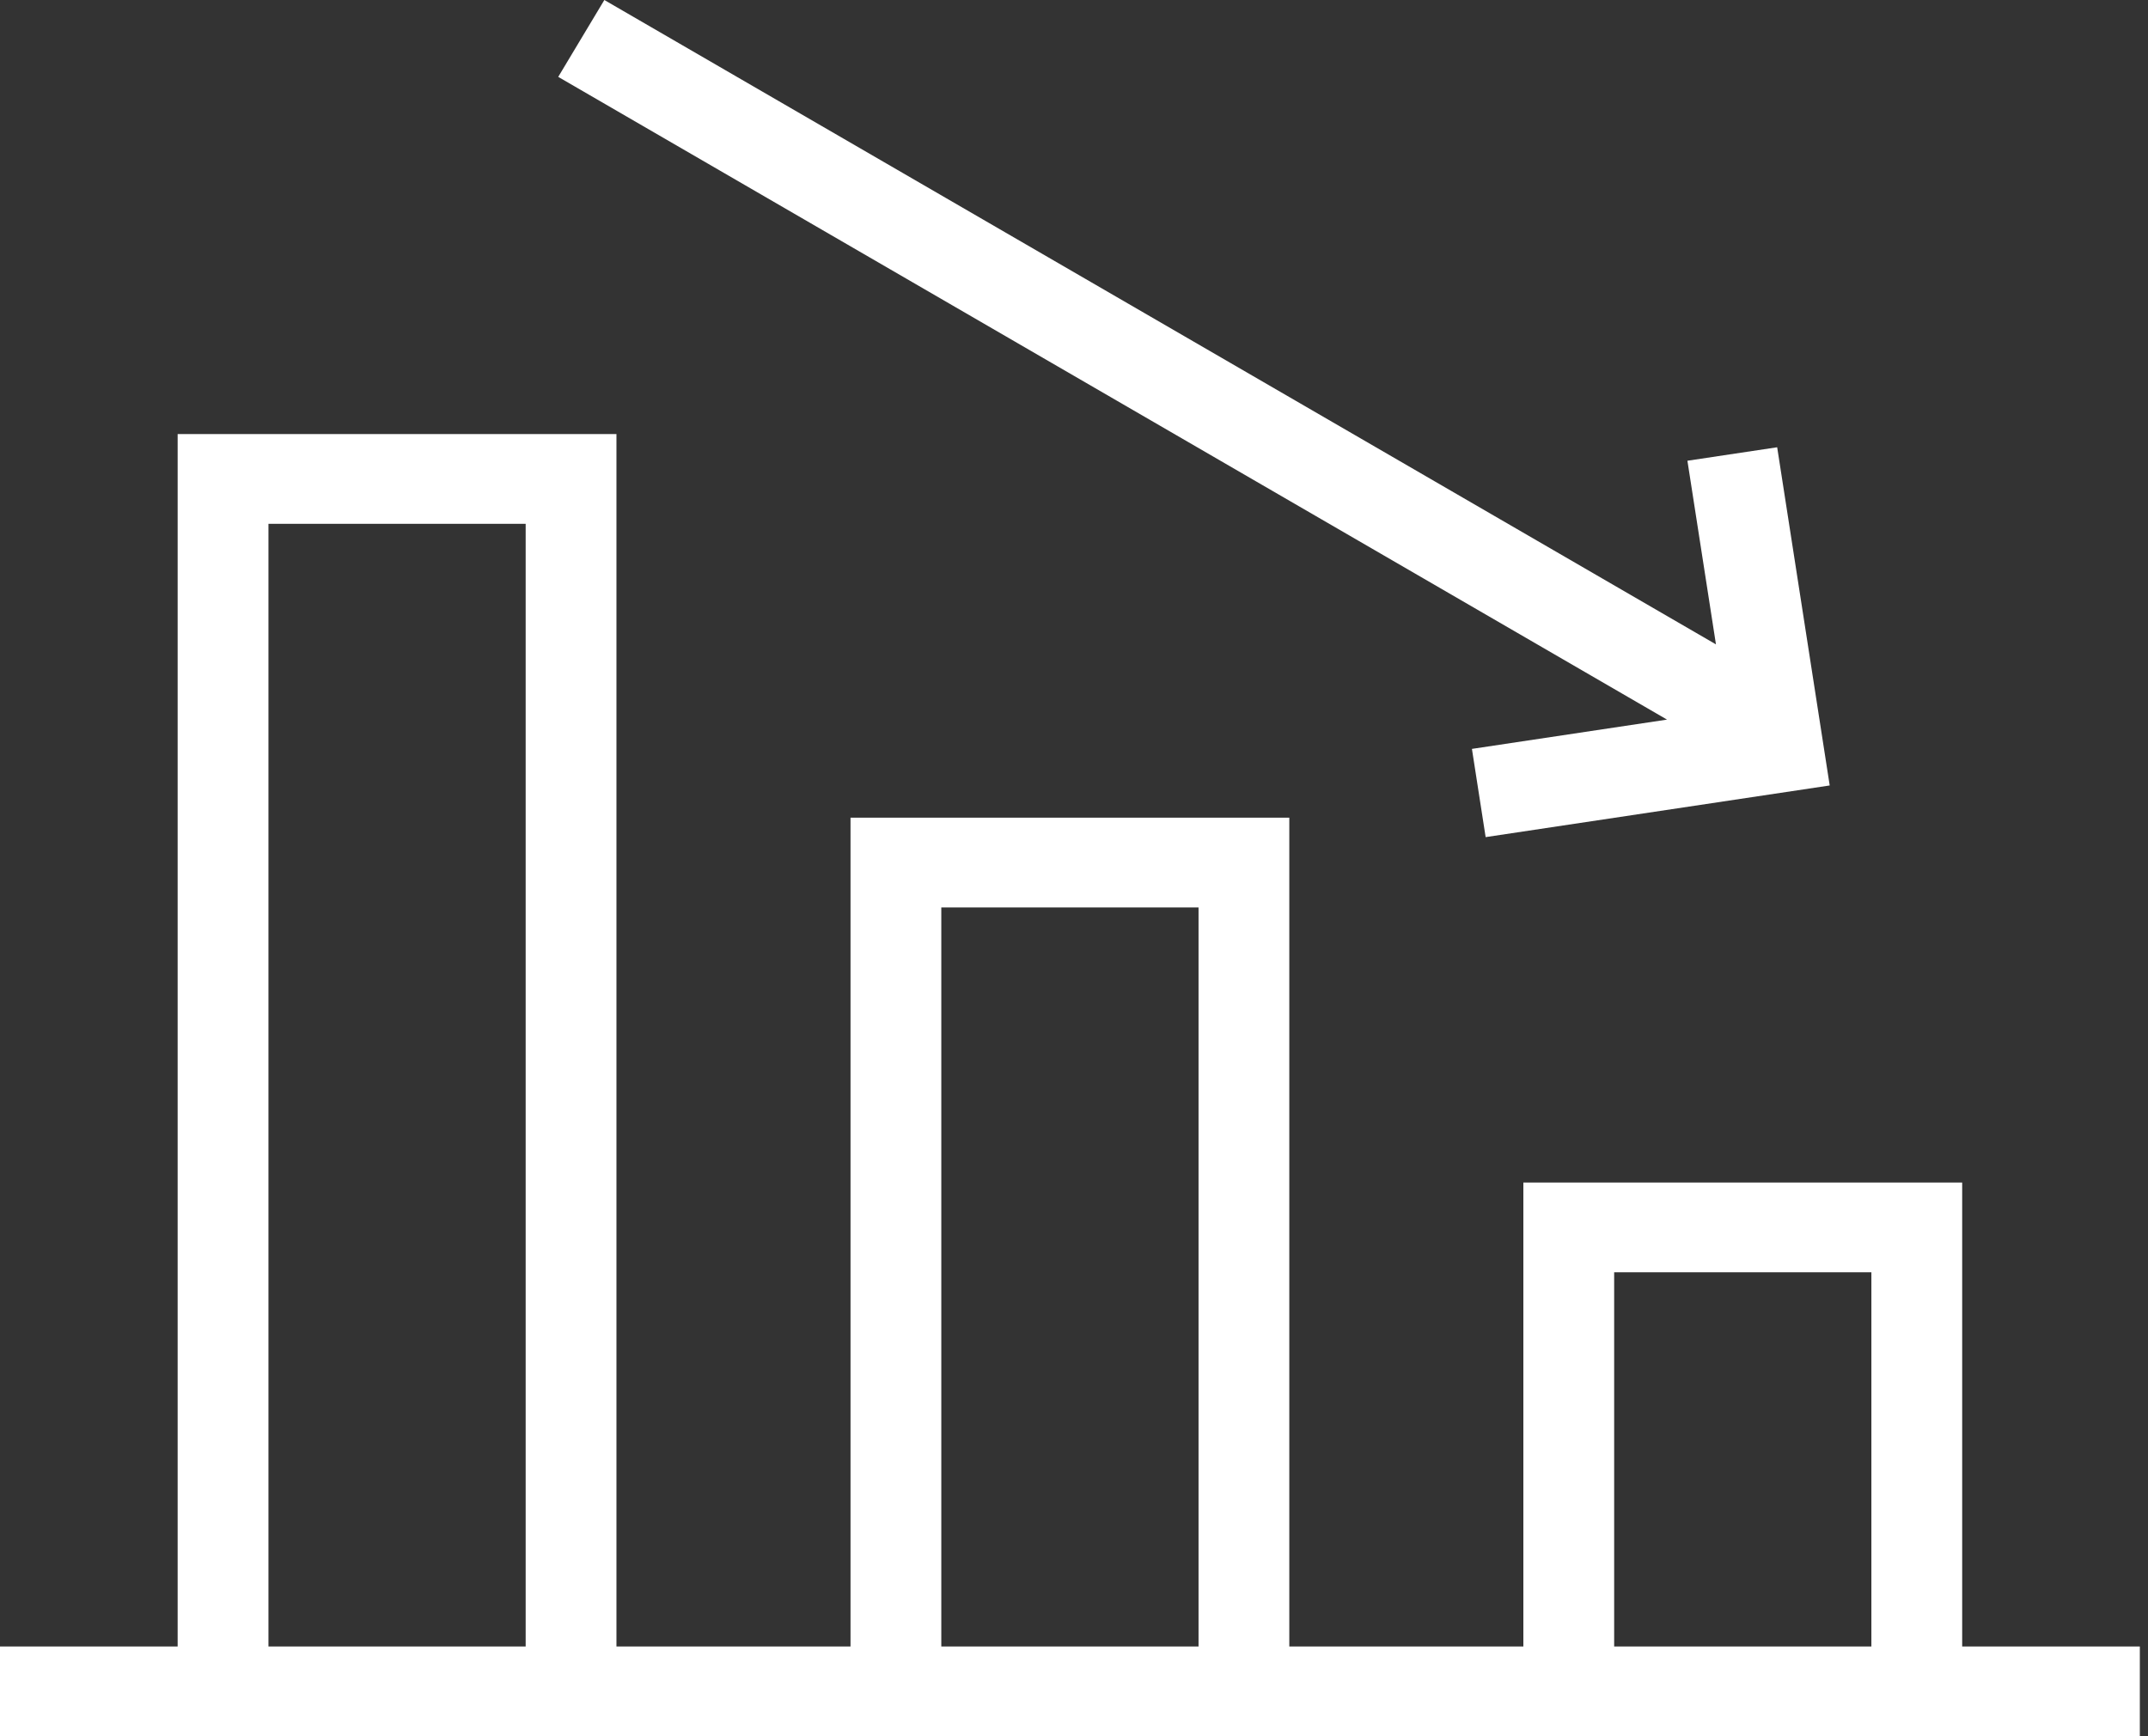 <svg width="94" height="76" viewBox="0 0 94 76" fill="none" xmlns="http://www.w3.org/2000/svg">
<rect x="0" y="0" width="94" height="76" fill="#333333" stroke="none"/>
<path d="M85.868 72.071V51.763H66.665V72.071H56.422V35.792H37.22V72.071H26.977V19H7.774V72.071H0V76H7.775H26.977H37.22H56.423H66.666H85.868H93.643V72.071H85.868ZM11.748 72.071V22.929H23.004V72.071H11.748ZM41.193 72.071V39.721H52.45V72.071H41.193ZM70.638 72.071V55.692H81.895V72.071H70.638Z" fill="white"/>
<path d="M64.414 32.781L65.014 36.643L80.071 34.382L77.772 19.578L73.844 20.168L75.093 28.206L26.447 0L24.429 3.365L72.951 31.499L64.414 32.781Z" fill="white"/>
</svg>
